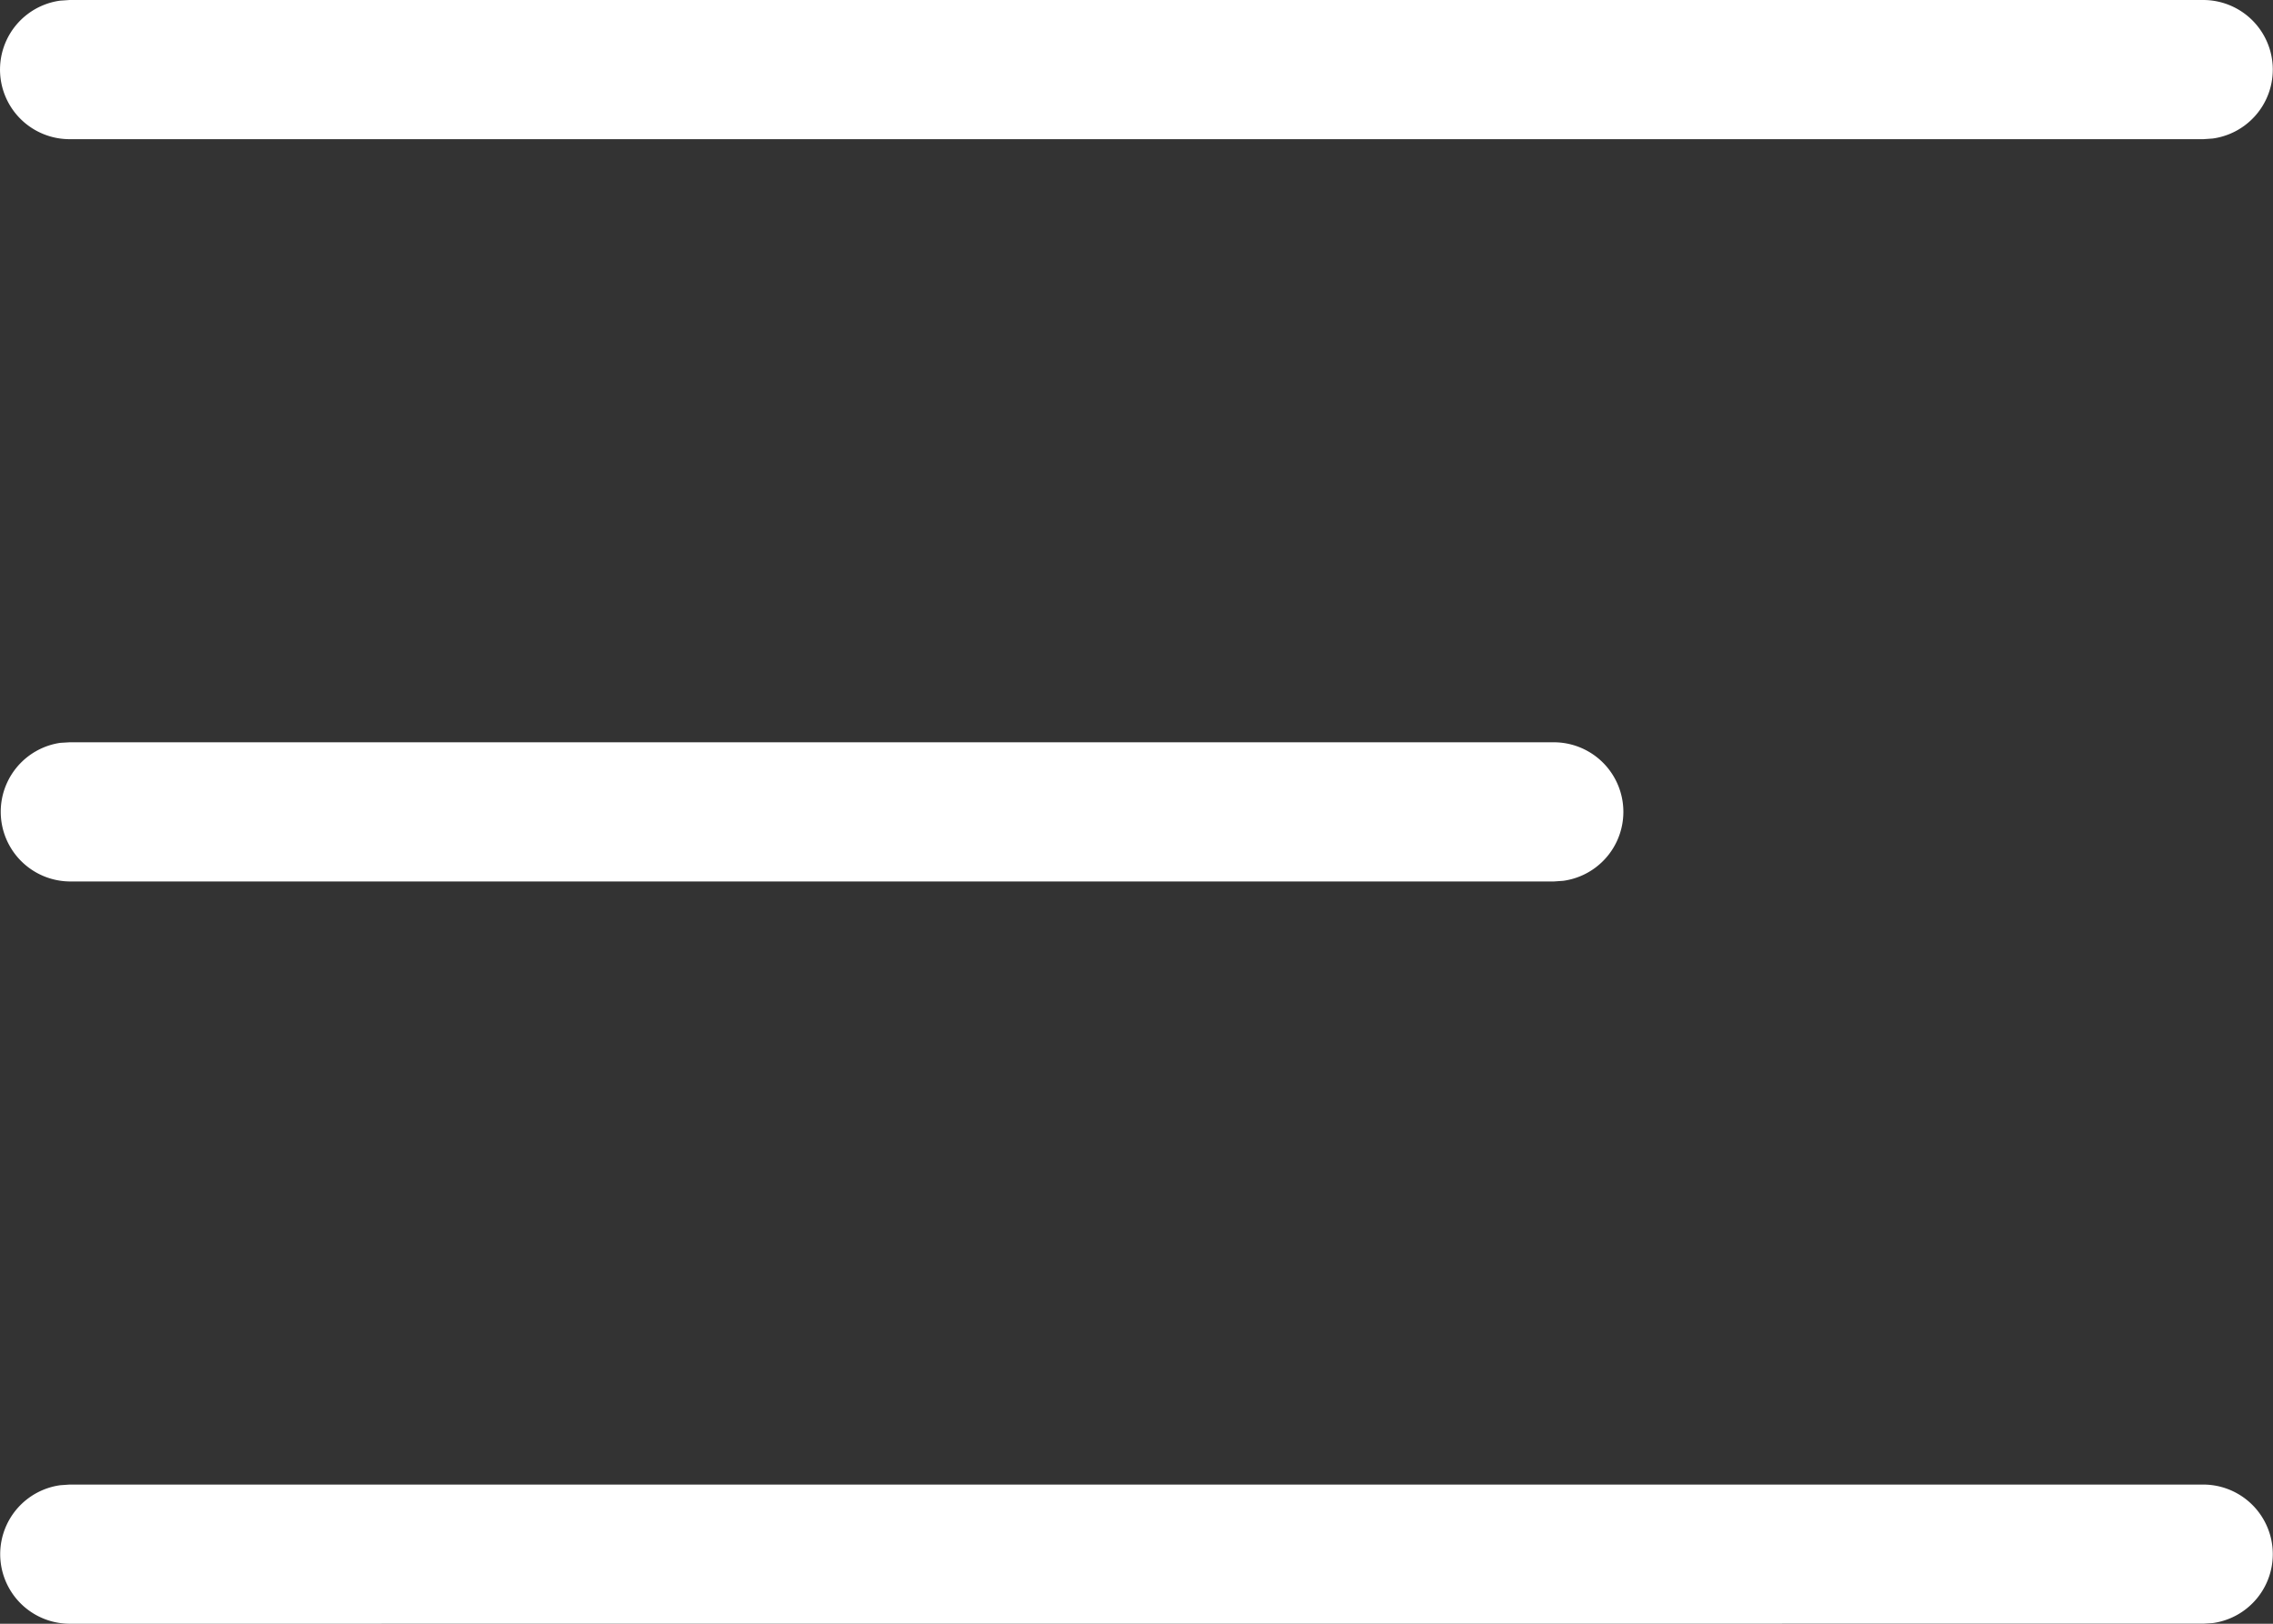 <svg xmlns="http://www.w3.org/2000/svg" width="24.5" height="17.5" viewBox="0 0 24.5 17.5">
  <rect x="0" y="0" width="24.5" height="17.5" fill="#333333" stroke="none"/>
  <path id="Combined_Shape" data-name="Combined Shape" d="M.75,17.5a.75.75,0,0,1-.1-1.493L.75,16h23a.75.75,0,0,1,.1,1.493l-.1.006Zm0-8a.751.751,0,0,1-.1-1.494L.75,8h16a.75.75,0,0,1,.1,1.493l-.1.007Zm0-8A.75.75,0,0,1,.648.007L.75,0h23a.75.75,0,0,1,.1,1.493l-.1.007Z" fill="#fff"/>
</svg>
